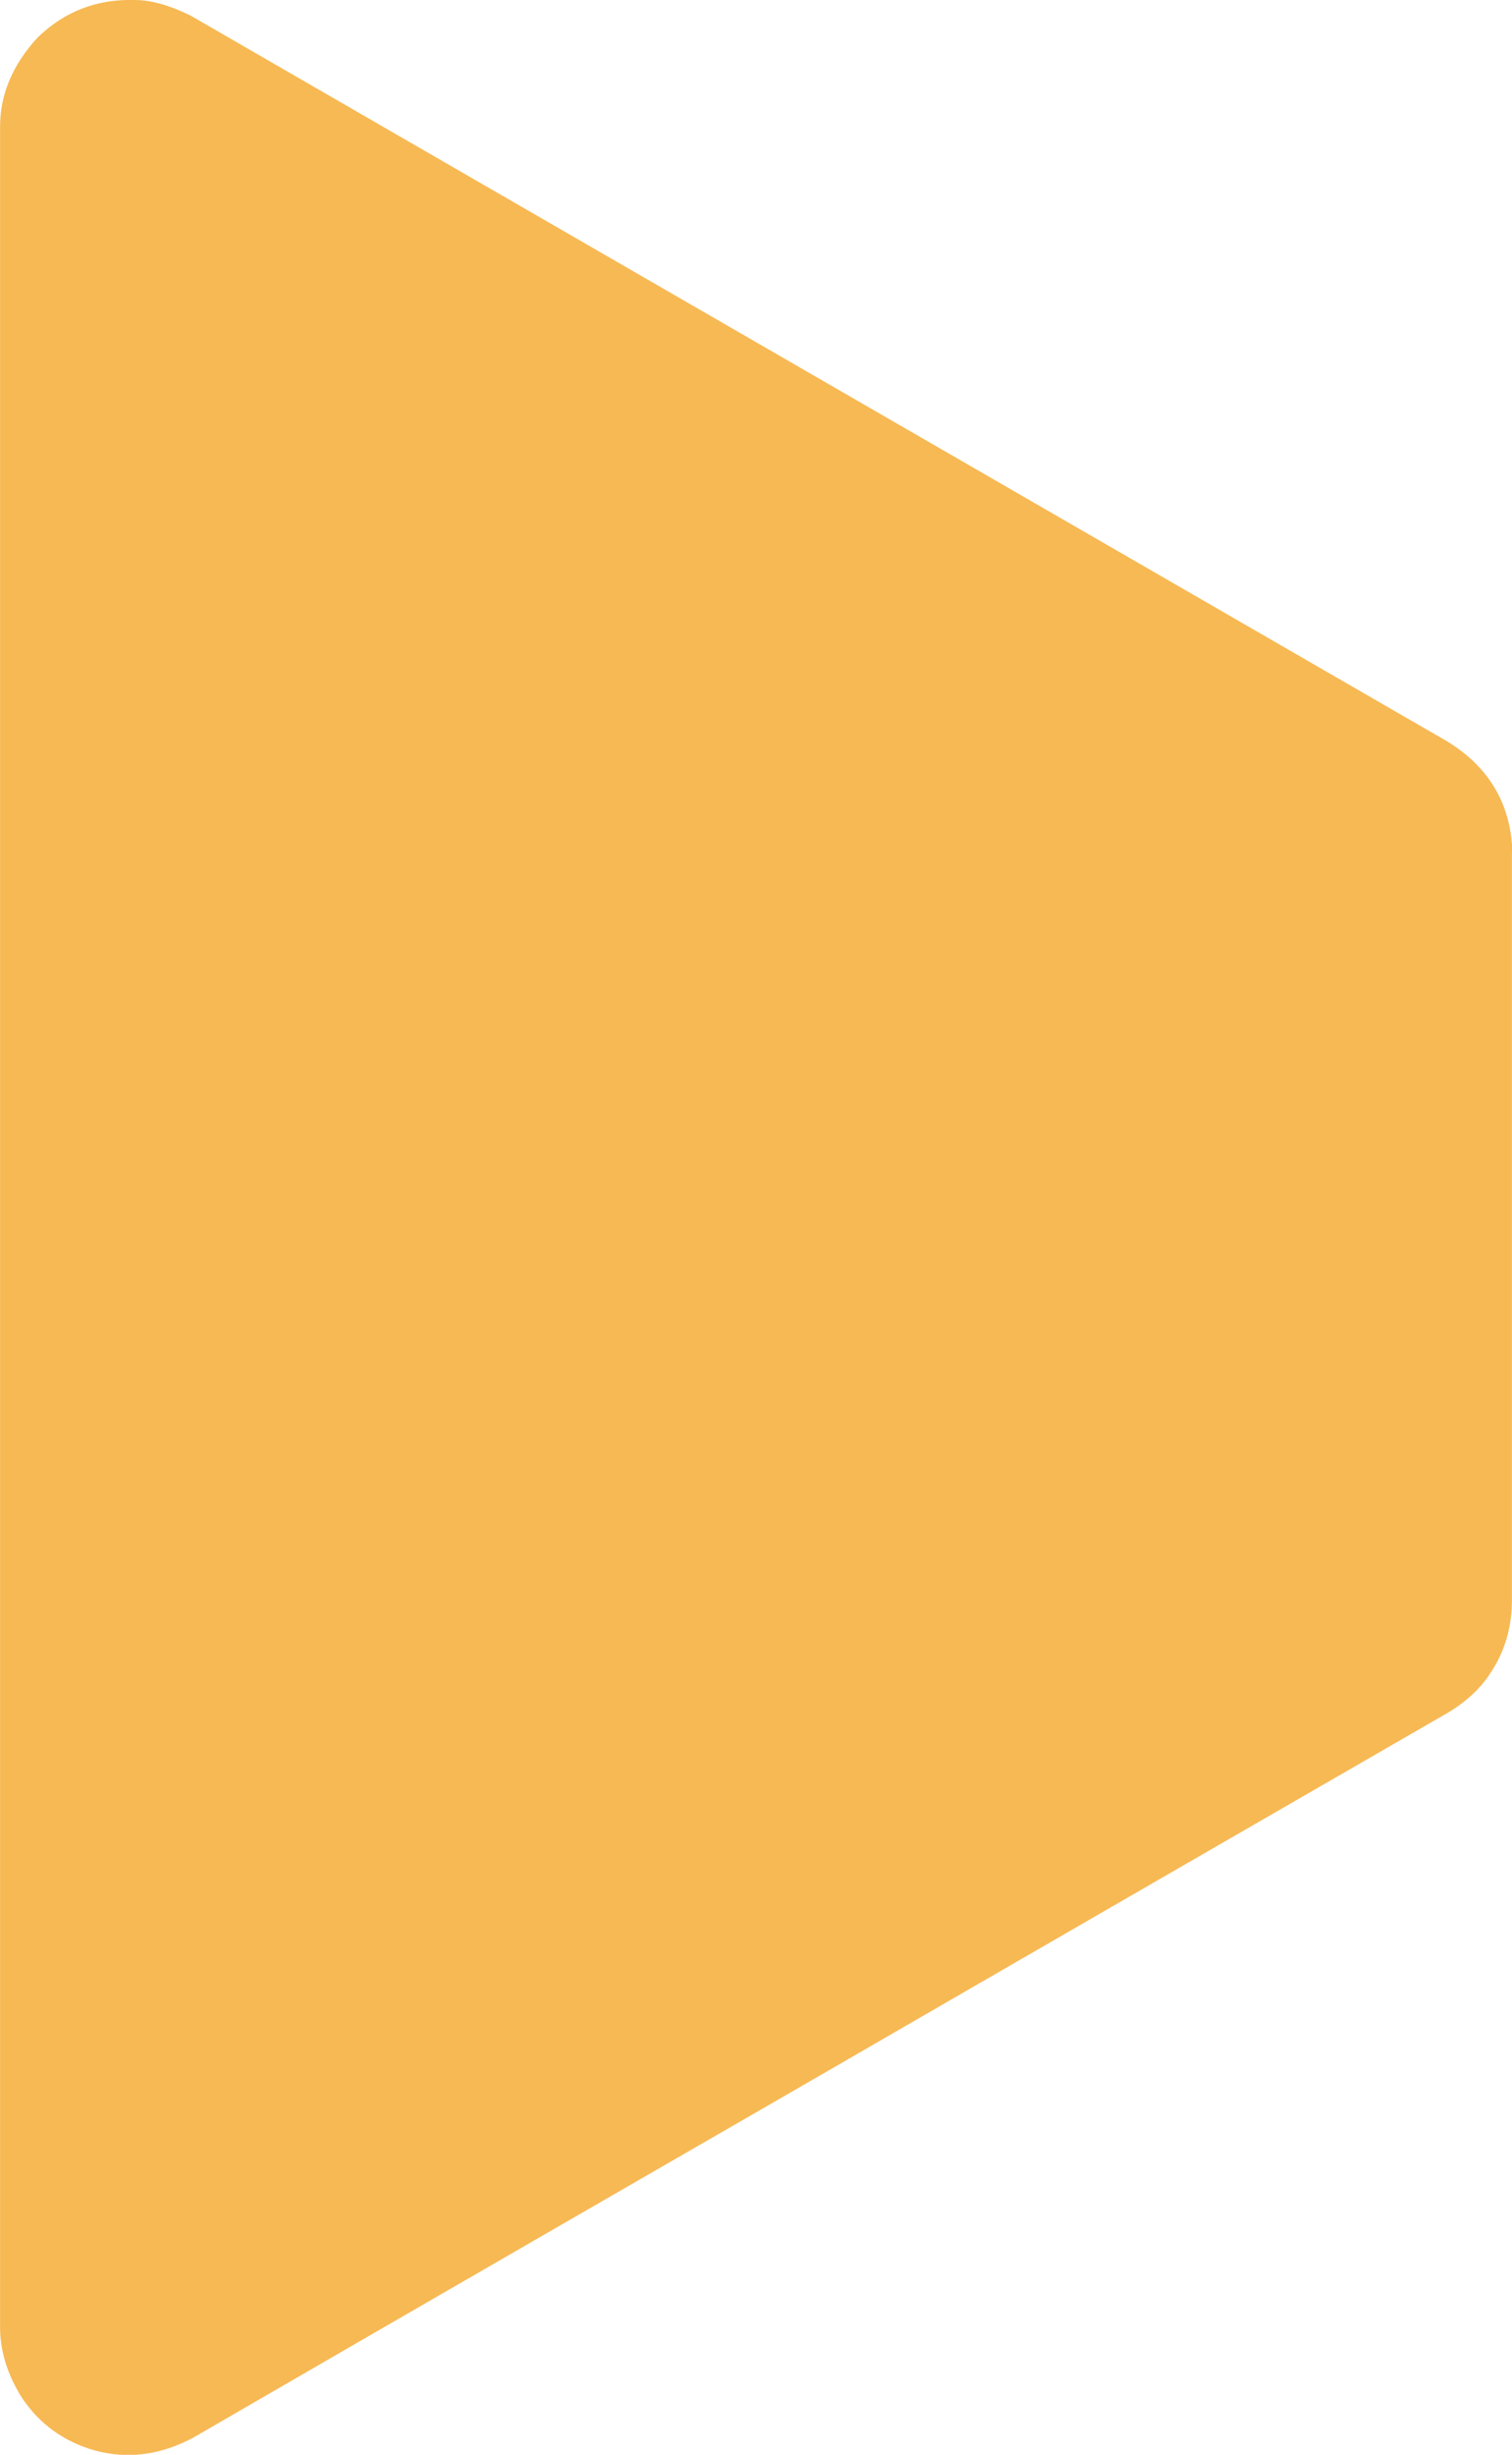 <?xml version="1.0" encoding="UTF-8"?> <!-- Creator: CorelDRAW --> <svg xmlns="http://www.w3.org/2000/svg" xmlns:xlink="http://www.w3.org/1999/xlink" xmlns:xodm="http://www.corel.com/coreldraw/odm/2003" xml:space="preserve" width="6.125mm" height="9.939mm" style="shape-rendering:geometricPrecision; text-rendering:geometricPrecision; image-rendering:optimizeQuality; fill-rule:evenodd; clip-rule:evenodd" viewBox="0 0 29.22 47.42"> <defs> <style type="text/css"> <![CDATA[ .fil0 {fill:#F7B954} ]]> </style> </defs> <g id="Слой_x0020_1">  <path class="fil0" d="M29.22 16.49c0,9.65 0,14.47 0,14.47 -0.01,0.51 -0.15,0.96 -0.41,1.35 -0.19,0.3 -0.47,0.56 -0.82,0.77 -8.27,4.77 -12.4,7.16 -12.4,7.16 -7.91,4.56 -11.86,6.85 -11.86,6.85 -0.64,0.34 -1.28,0.42 -1.92,0.24 -0.58,-0.17 -1.04,-0.5 -1.38,-1 -0.3,-0.47 -0.44,-0.95 -0.43,-1.43 0,-14.32 0,-21.49 0,-21.49 -0,-13.98 -0,-20.97 -0,-20.97 -0,-0.61 0.24,-1.19 0.73,-1.72 0.52,-0.5 1.14,-0.74 1.87,-0.72 0.33,0 0.69,0.11 1.08,0.3 16.18,9.34 24.27,14.01 24.27,14.01 0.83,0.5 1.26,1.23 1.28,2.18z"></path> </g> </svg> 